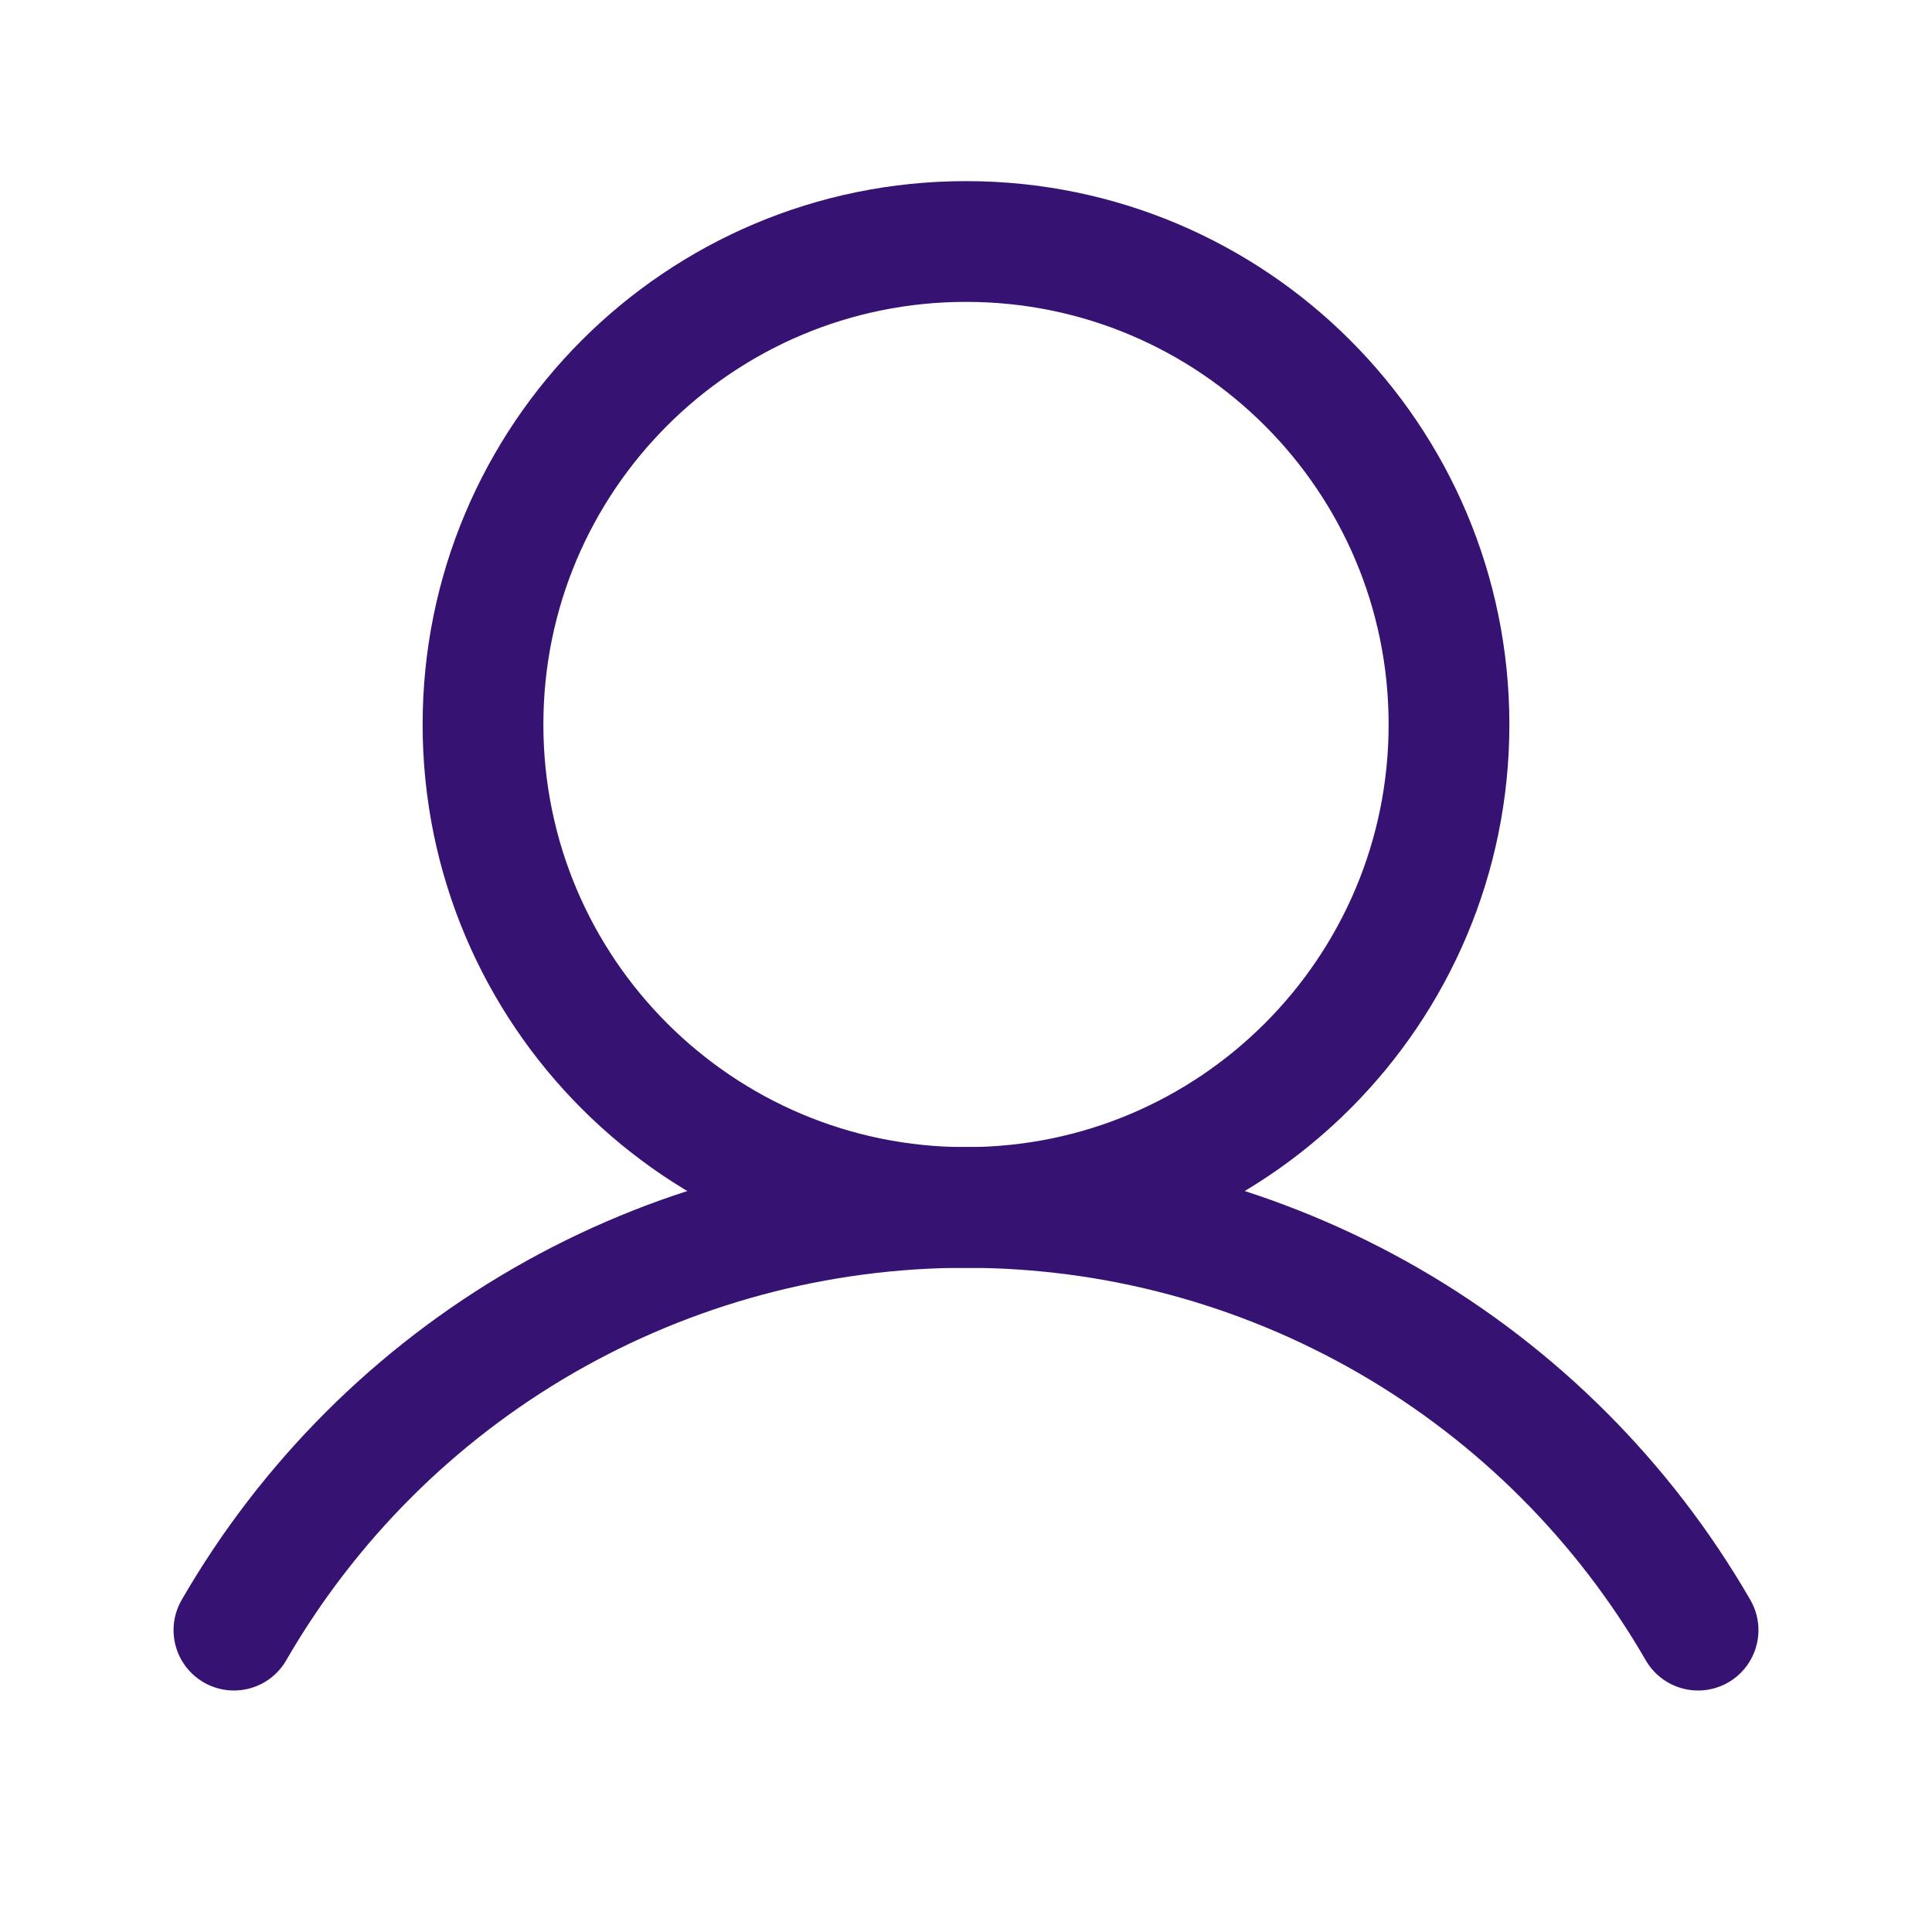 <svg width="24" height="24" viewBox="0 0 24 24" fill="none" xmlns="http://www.w3.org/2000/svg">
<path d="M12 15C15.314 15 18 12.314 18 9C18 5.686 15.314 3 12 3C8.686 3 6 5.686 6 9C6 12.314 8.686 15 12 15Z" stroke="#361272" stroke-width="1.5" stroke-linecap="round" stroke-linejoin="round"/>
<path d="M2.906 20.25C3.828 18.654 5.153 17.328 6.75 16.406C8.346 15.485 10.157 14.999 12 14.999C13.843 14.999 15.654 15.485 17.25 16.406C18.847 17.328 20.172 18.654 21.094 20.25" stroke="#361272" stroke-width="1.5" stroke-linecap="round" stroke-linejoin="round"/>
</svg>

